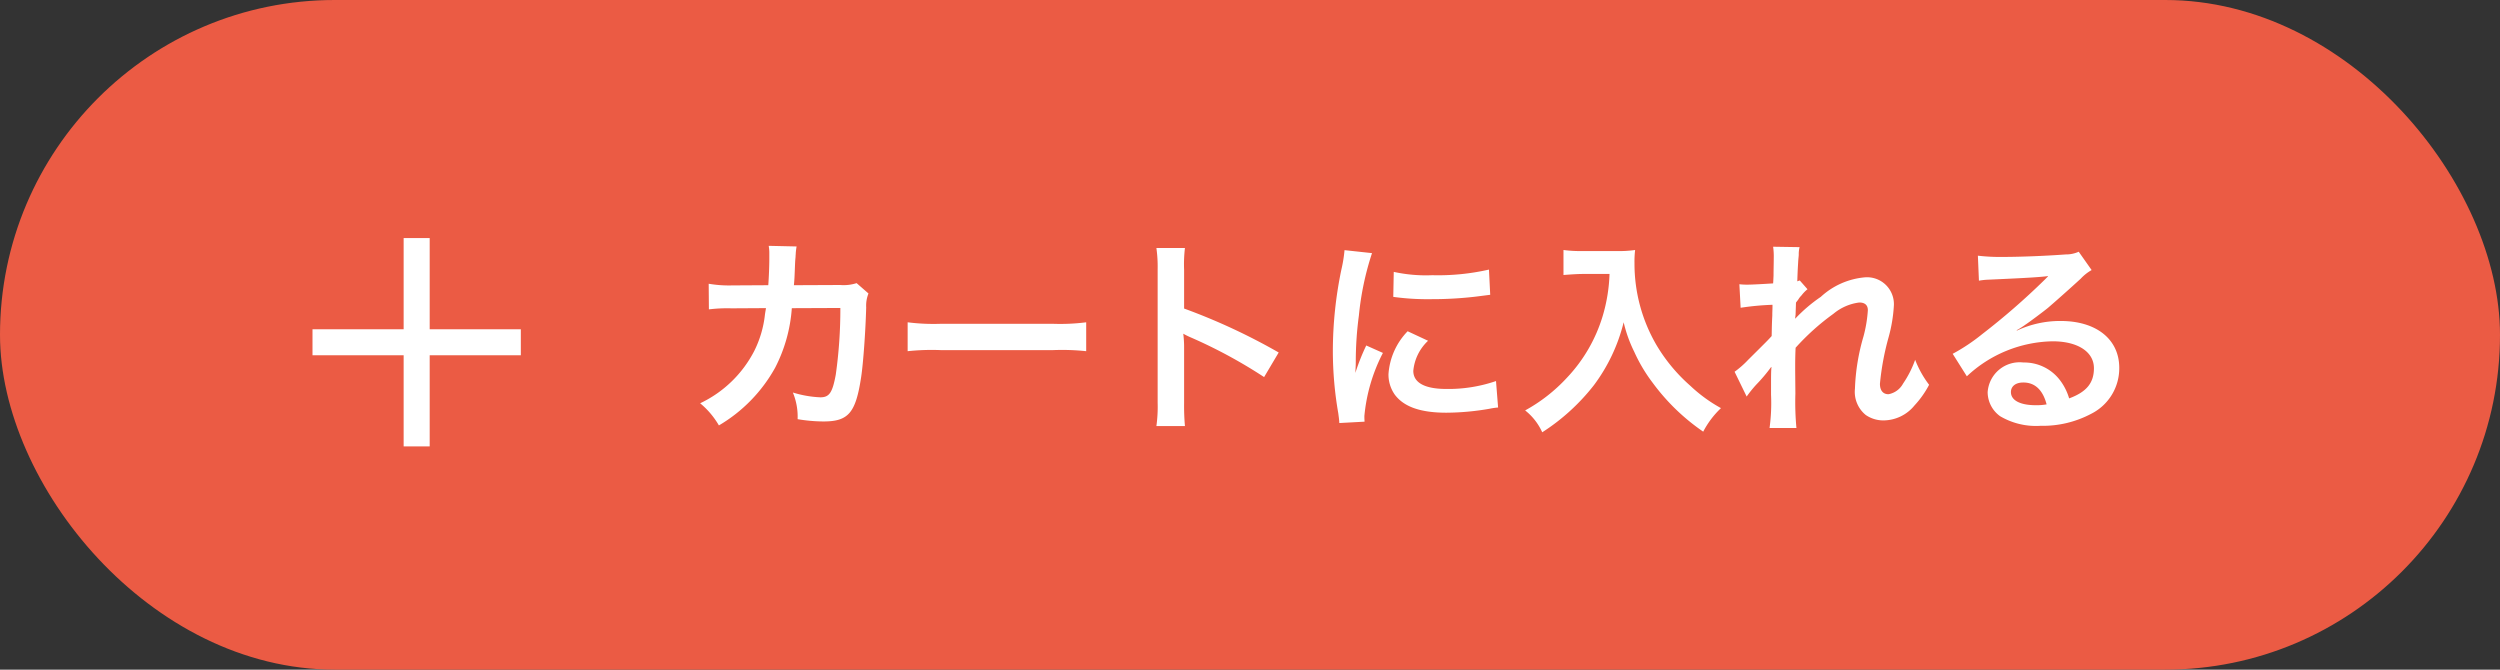 <svg xmlns="http://www.w3.org/2000/svg" width="168" height="45" viewBox="0 0 168 45">
  <rect x="0" y="0" width="168" height="45" fill="#333333" stroke="none"/>
  <g id="グループ_1" data-name="グループ 1" transform="translate(-465 -1064)">
    <rect id="長方形_5" data-name="長方形 5" width="168" height="45" rx="22.5" transform="translate(465 1064)" fill="#eb5b44"/>
    <path id="パス_2" data-name="パス 2" d="M11.564-8.974a2.825,2.825,0,0,1-1.106.126L7.35-8.834c.042-.448.042-.574.056-.882.028-.728.028-.728.056-1.022,0-.1.014-.182.014-.266a4.073,4.073,0,0,1,.056-.434L5.656-11.48a2.718,2.718,0,0,1,.042.546v.35c0,.406-.028,1.218-.07,1.75l-2.45.014a8.031,8.031,0,0,1-1.554-.112L1.638-7.21A9.942,9.942,0,0,1,3.15-7.28l2.324-.014c-.014.1-.042.238-.07.434A7.185,7.185,0,0,1,4.69-4.424,7.883,7.883,0,0,1,1.05-.9,5.52,5.52,0,0,1,2.31.588,10.267,10.267,0,0,0,6.09-3.29a10.249,10.249,0,0,0,1.12-4l3.262-.014a31.428,31.428,0,0,1-.308,4.48C9.94-1.61,9.73-1.3,9.128-1.3A7.259,7.259,0,0,1,7.28-1.624,4.231,4.231,0,0,1,7.6.168,10.677,10.677,0,0,0,9.338.322c1.68,0,2.17-.574,2.534-3,.14-.924.294-3.08.336-4.662a2.187,2.187,0,0,1,.154-.938ZM14.994-4.4a15.369,15.369,0,0,1,2.282-.07H24.71a15.369,15.369,0,0,1,2.282.07V-6.342a13.749,13.749,0,0,1-2.268.1H17.262a13.749,13.749,0,0,1-2.268-.1ZM33.628.63a15.391,15.391,0,0,1-.056-1.554v-3.7a7.238,7.238,0,0,0-.056-.952,4.523,4.523,0,0,0,.476.238A33.123,33.123,0,0,1,38.948-2.66l.98-1.652a41.131,41.131,0,0,0-6.356-2.954v-2.6a9.385,9.385,0,0,1,.056-1.47H31.71a9,9,0,0,1,.084,1.428V-.938A9.431,9.431,0,0,1,31.71.63ZM45.7.336c-.014-.182-.014-.294-.014-.378a11.493,11.493,0,0,1,1.246-4.242l-1.12-.5A14.278,14.278,0,0,0,45.08-2.94c.014-.35.028-.462.028-.77a23.375,23.375,0,0,1,.21-3.094A19.3,19.3,0,0,1,46.2-10.99l-1.848-.2a9.16,9.16,0,0,1-.21,1.3,26.877,26.877,0,0,0-.574,5.474,24.42,24.42,0,0,0,.364,4.186c.042.322.056.406.07.658ZM47.628-8.05a16.619,16.619,0,0,0,2.52.154,25.077,25.077,0,0,0,3-.168c.672-.084.882-.112.994-.126l-.084-1.694a15.438,15.438,0,0,1-3.808.378,10.094,10.094,0,0,1-2.59-.224Zm.966,2.31a4.573,4.573,0,0,0-1.288,2.884,2.345,2.345,0,0,0,.42,1.372c.616.826,1.736,1.218,3.472,1.218a17.264,17.264,0,0,0,2.9-.266,4.679,4.679,0,0,1,.574-.084l-.14-1.778a9.839,9.839,0,0,1-3.332.532c-1.456,0-2.226-.42-2.226-1.218A3.167,3.167,0,0,1,49.966-5.1ZM62.16-9.59A11.063,11.063,0,0,1,61.7-6.762,10.364,10.364,0,0,1,59.3-2.618,11.059,11.059,0,0,1,56.49-.42a3.927,3.927,0,0,1,1.148,1.47A13.986,13.986,0,0,0,61.11-2.114a11.744,11.744,0,0,0,2-4.228,9.049,9.049,0,0,0,.714,1.988,10.662,10.662,0,0,0,1.232,2.072,14.107,14.107,0,0,0,3.4,3.29A5.941,5.941,0,0,1,69.65-.574a10.019,10.019,0,0,1-2.072-1.512,11.326,11.326,0,0,1-2.24-2.688,10.84,10.84,0,0,1-1.5-5.544,6.606,6.606,0,0,1,.042-.882,7.629,7.629,0,0,1-1.274.07H60.382a8.524,8.524,0,0,1-1.316-.07v1.68c.546-.042.966-.07,1.344-.07Zm12.474,3c.014-.168.028-.252.028-.252l.028-.826c.084-.112.112-.14.168-.224a1.274,1.274,0,0,1,.2-.252,2.342,2.342,0,0,1,.406-.42l-.518-.588c-.1.028-.154.056-.168.056.028-.854.042-.966.056-1.246s.042-.462.042-.532a1.952,1.952,0,0,1,.056-.518l-1.778-.028a4.652,4.652,0,0,1,.042.784c0,.322-.014.756-.014,1.148-.014.322-.014.322-.028.532-.658.042-1.428.084-1.694.084a4.342,4.342,0,0,1-.574-.028l.084,1.582a18.039,18.039,0,0,1,2.142-.2c0,.378-.014.406-.014.728-.028.546-.028.7-.042,1.372-.266.294-.266.294-1.582,1.6a6.272,6.272,0,0,1-.91.8l.812,1.666a7.994,7.994,0,0,1,.644-.8,10.9,10.9,0,0,0,.994-1.176l.028-.014c-.028.378-.028.378-.028,1.876a12.289,12.289,0,0,1-.1,2.226h1.806a18.894,18.894,0,0,1-.07-2.31c-.014-1.554-.014-1.554-.014-1.666,0-.392,0-.784.028-1.414A15.916,15.916,0,0,1,77.21-6.916a3.353,3.353,0,0,1,1.736-.756c.378,0,.574.182.574.518a8.876,8.876,0,0,1-.294,1.764,14.121,14.121,0,0,0-.574,3.514A2,2,0,0,0,79.38-.112a2.08,2.08,0,0,0,1.2.364A2.708,2.708,0,0,0,82.656-.756a6.388,6.388,0,0,0,.98-1.386,6.806,6.806,0,0,1-.938-1.68,6.872,6.872,0,0,1-.812,1.6,1.4,1.4,0,0,1-.98.714c-.364,0-.574-.252-.574-.7a17.7,17.7,0,0,1,.588-3.15A10.016,10.016,0,0,0,81.27-7.5a1.806,1.806,0,0,0-1.96-1.862A5.012,5.012,0,0,0,76.356-8.05a10.265,10.265,0,0,0-1.708,1.456Zm14.882.784a5.5,5.5,0,0,0,.574-.364c.28-.182,1.288-.938,1.54-1.148.476-.406,1.5-1.316,2.2-1.96a3,3,0,0,1,.728-.574l-.868-1.232a2.063,2.063,0,0,1-.868.182c-1.358.1-3.066.168-4.256.168a12.661,12.661,0,0,1-1.652-.084l.07,1.68a4.723,4.723,0,0,1,.672-.07c2.534-.112,3.43-.168,3.962-.238l.014.014-.252.252a46.746,46.746,0,0,1-4.186,3.64,12.591,12.591,0,0,1-1.974,1.316l.952,1.512a8.626,8.626,0,0,1,5.768-2.352c1.694,0,2.772.714,2.772,1.806,0,.994-.5,1.6-1.666,2.03a3.765,3.765,0,0,0-.644-1.26A3.013,3.013,0,0,0,89.978-3.64a2.155,2.155,0,0,0-2.408,2,2,2,0,0,0,.84,1.61,4.736,4.736,0,0,0,2.716.644,6.927,6.927,0,0,0,3.388-.8,3.421,3.421,0,0,0,1.9-3.094c0-1.918-1.54-3.15-3.934-3.15a6.834,6.834,0,0,0-2.94.644ZM91.532-.826A3.789,3.789,0,0,1,90.8-.77c-1.036,0-1.666-.322-1.666-.882,0-.392.322-.644.826-.644C90.748-2.3,91.28-1.792,91.532-.826Z" transform="translate(511 1092)" fill="#fff"/>
    <g id="Icon_-_Add" data-name="Icon - Add" transform="translate(486 1080)">
      <path id="合体_1" data-name="合体 1" d="M6.125,14V7.875H0V6.125H6.125V0h1.75V6.125H14v1.75H7.875V14Z" fill="#fff"/>
    </g>
  </g>
</svg>
